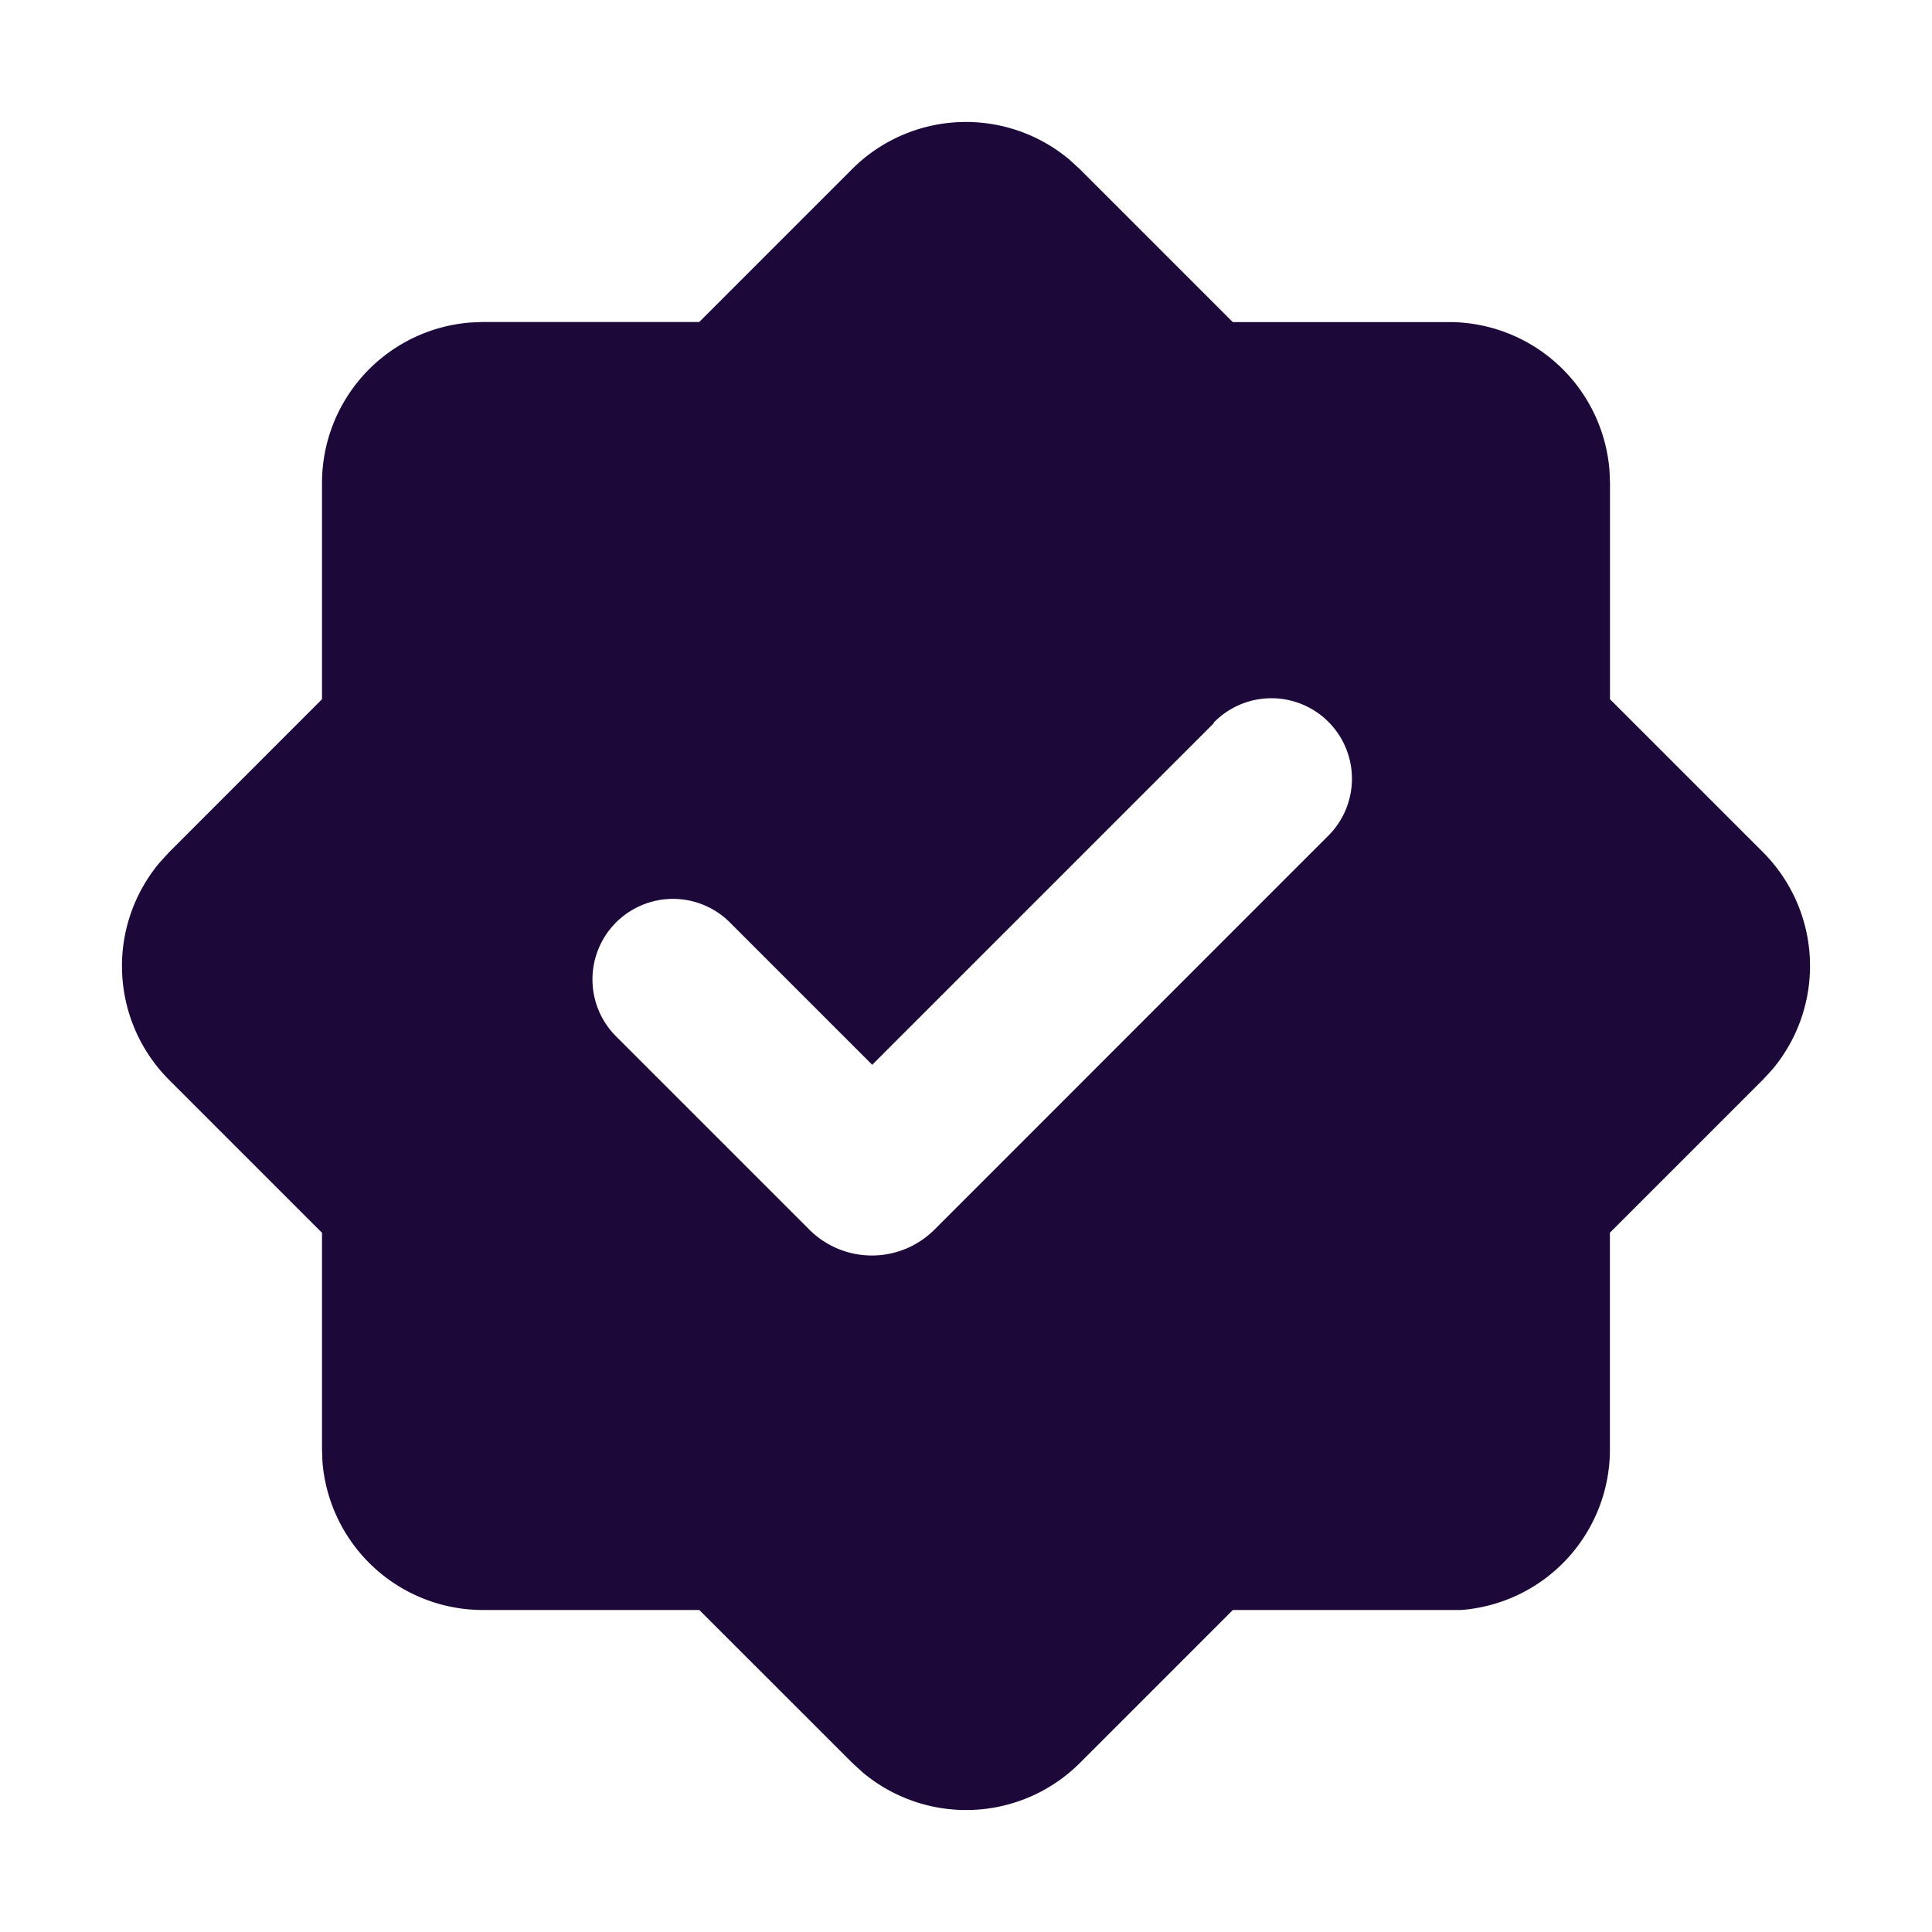 <svg id="ICON_Acquiring_04" xmlns="http://www.w3.org/2000/svg" width="24" height="24" viewBox="0 0 24 24">
  <path id="Path_16570" data-name="Path 16570" d="M24,0V24H0V0ZM12.593,23.258l-.011,0-.071.035-.02,0-.014,0-.071-.035a.02.02,0,0,0-.024,0l0,.01-.017.428.005.02.01.013.1.074.015,0,.012,0,.1-.074.012-.016,0-.017-.017-.427a.021.021,0,0,0-.017-.018m.265-.113-.013,0-.185.093-.01.01,0,.011.018.43.005.012.008.007.2.093a.025.025,0,0,0,.029-.008l0-.014-.034-.614a.027.027,0,0,0-.02-.022m-.715,0a.023.023,0,0,0-.027.006l-.006.014-.034.614a.025.025,0,0,0,.017.024l.015,0,.2-.093.01-.008,0-.011.017-.43,0-.012-.01-.01Z" fill="none" fill-rule="evenodd"/>
  <path id="Path_16571" data-name="Path 16571" d="M10.586,2.1a2,2,0,0,1,2.7-.116l.128.117,1.9,1.9H18a2,2,0,0,1,1.994,1.85L20,6V8.686l1.9,1.9a2,2,0,0,1,.116,2.7l-.117.127-1.9,1.9V18a2,2,0,0,1-1.85,2L18,20H15.315l-1.9,1.9a2,2,0,0,1-2.7.116l-.127-.116L8.687,20H6a2,2,0,0,1-1.995-1.85L4,18V15.314l-1.9-1.9a2,2,0,0,1-.116-2.7l.116-.127L4,8.686V6A2,2,0,0,1,5.85,4.006L6,4H8.686Zm4.493,6.883-4.244,4.244L9.067,11.459a1,1,0,0,0-1.414,1.415l2.4,2.4a1.1,1.1,0,0,0,1.556,0l4.88-4.881a1,1,0,1,0-1.414-1.414" fill="#1d083a" fill-rule="evenodd"/>
</svg>
